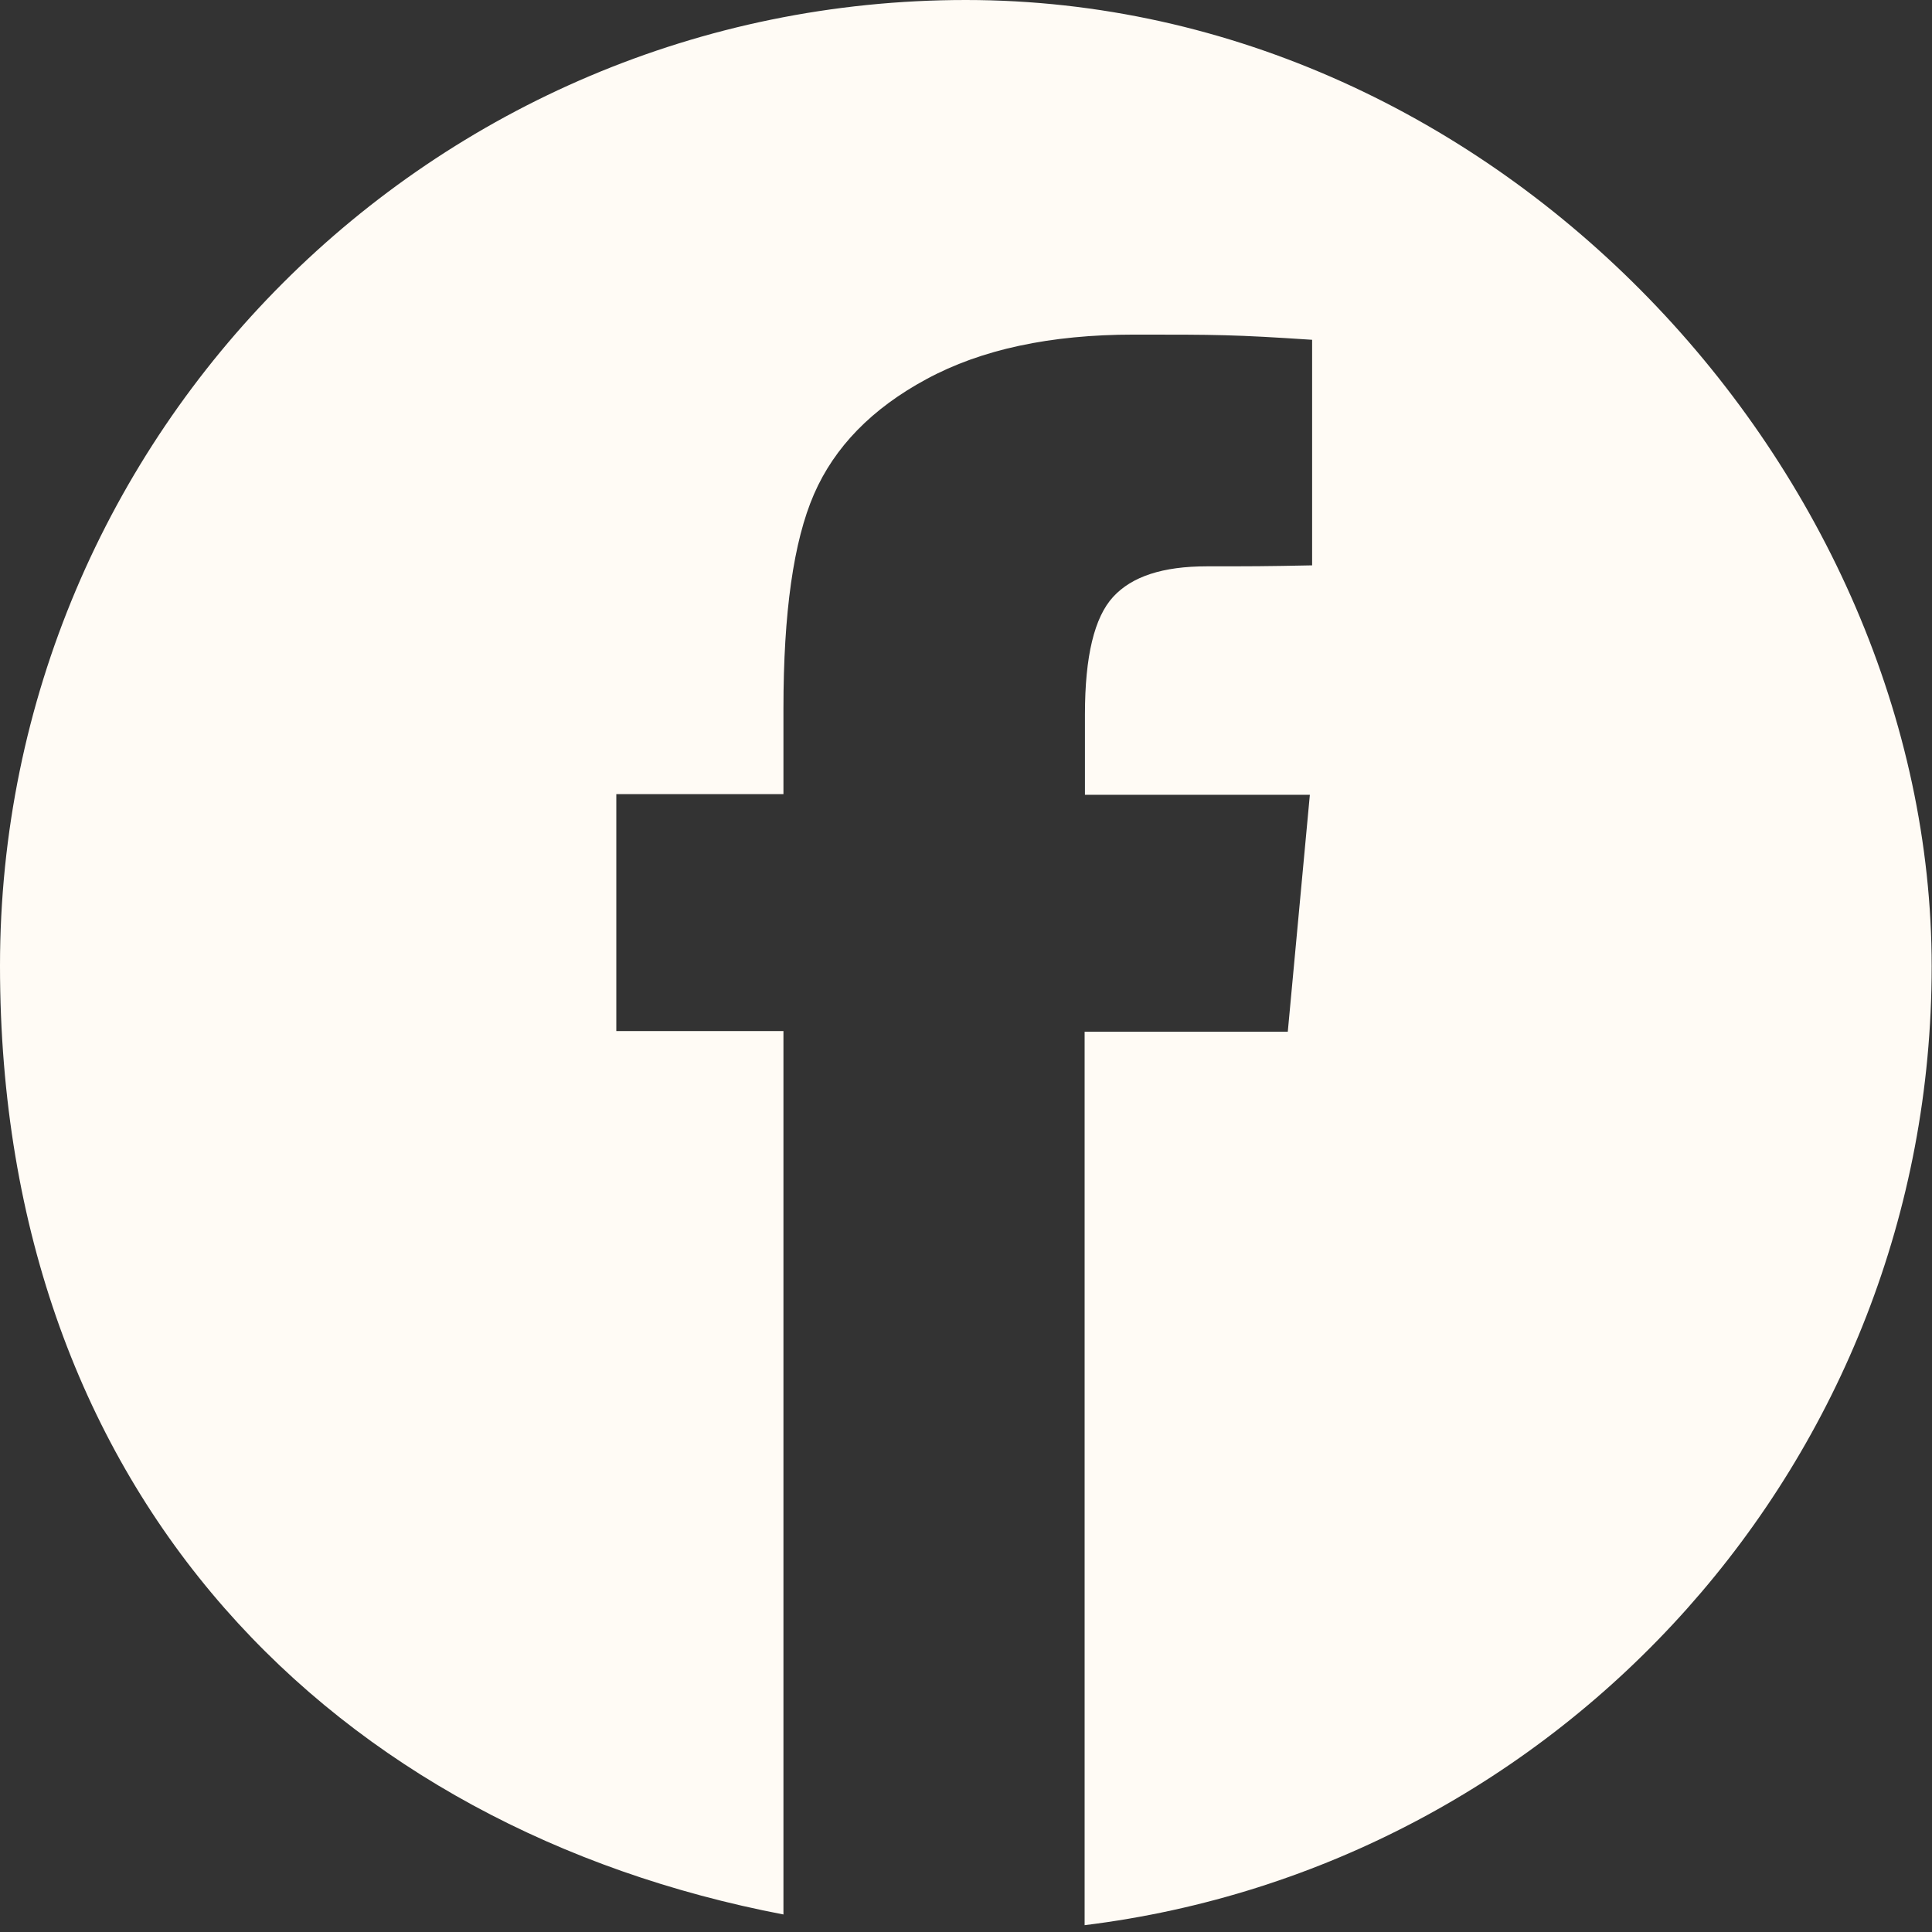 <?xml version="1.0" encoding="UTF-8"?>
<svg id="Calque_2" data-name="Calque 2" xmlns="http://www.w3.org/2000/svg" version="1.1" viewBox="0 0 595.3 595.3">
  <rect x="0" y="0" width="595.3" height="595.3" fill="#333333" stroke="none"/>
  <defs>
    <style>
      .cls-1 {
        fill: #fffbf5;
        stroke-width: 0px;
      }
    </style>
  </defs>
  <path class="cls-1" d="M297.6,0C133.3,0,0,133.3,0,297.6s104,266,241.4,292.3v-272.2h-51.5v-73h51.5v-26.4c0-29.5,3.1-51.5,9.4-66,6.3-14.5,17.8-26.4,34.7-35.5,16.8-9.1,38.1-13.7,63.9-13.7s30.7,0,54.9,1.6v69.5c-14.6.3-18.8.3-32.4.3s-23.1,3.1-28.9,9.4c-5.8,6.3-8.7,18.3-8.7,36.2v24.8h69.3l-6.8,73h-62.6v275.3c147-18.1,261-143.5,261-295.4S462,0,297.6,0Z"/>
</svg>